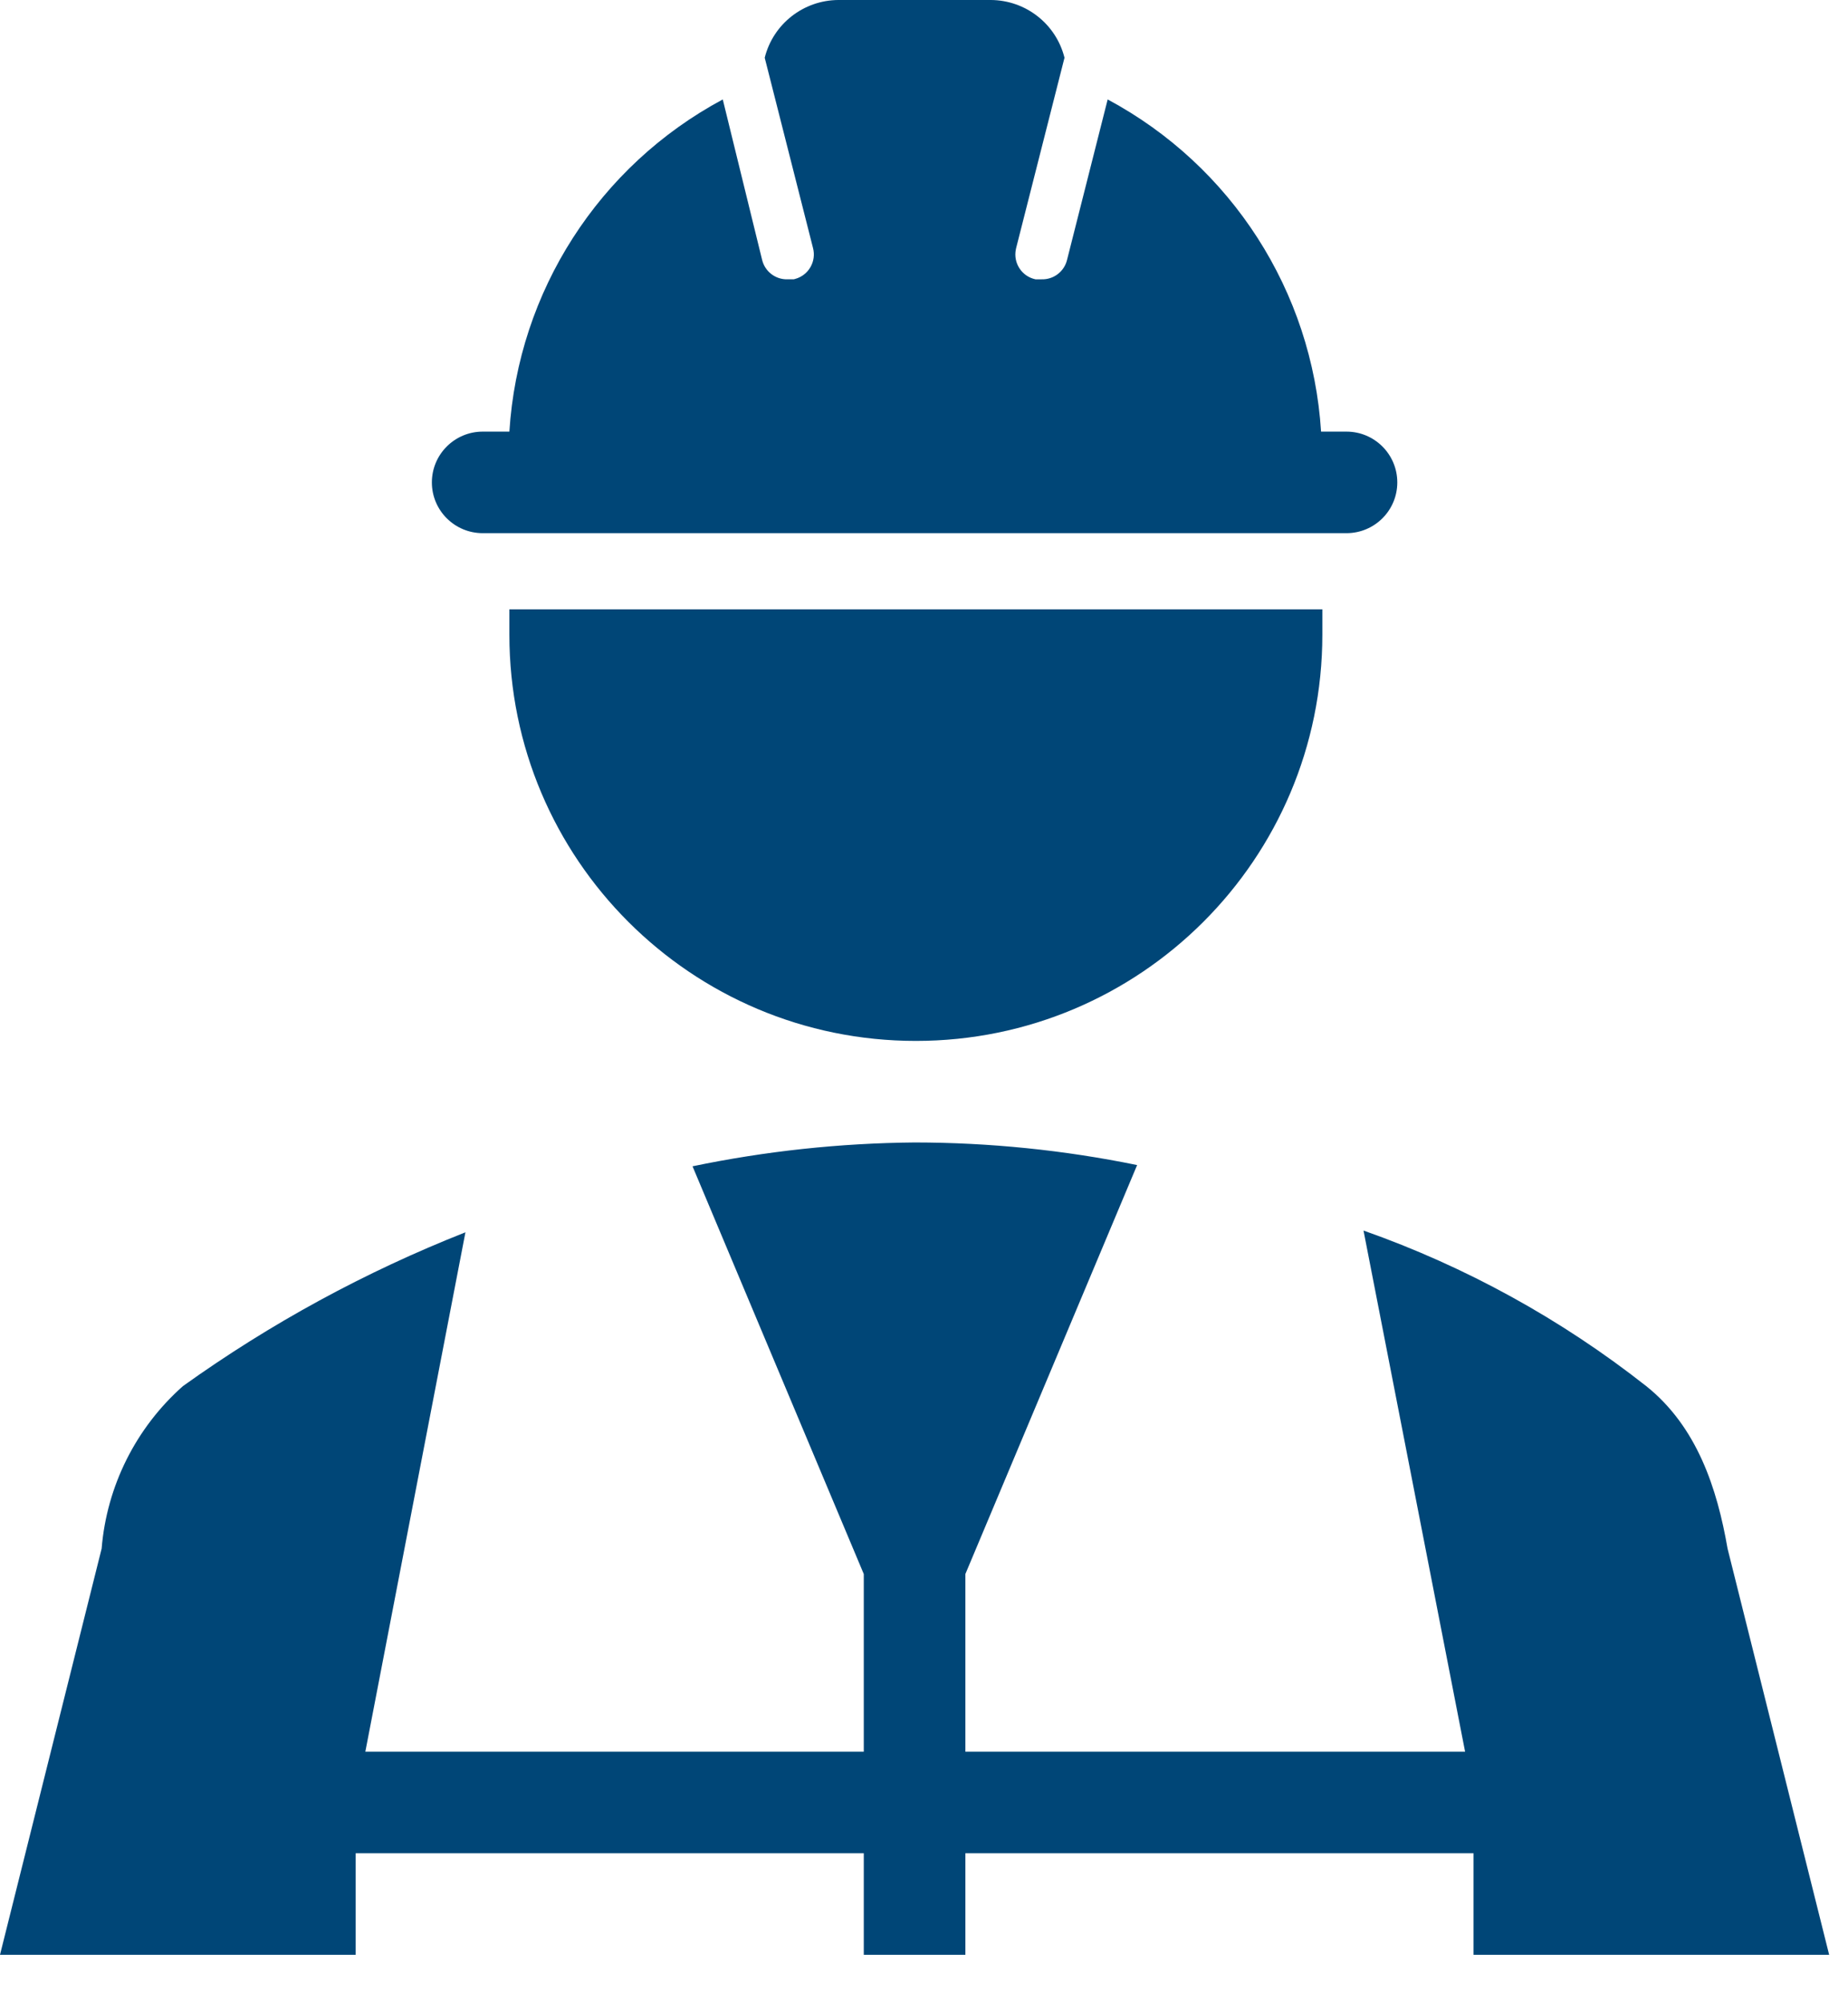 <?xml version="1.0" encoding="UTF-8" standalone="no"?><!DOCTYPE svg PUBLIC "-//W3C//DTD SVG 1.1//EN" "http://www.w3.org/Graphics/SVG/1.1/DTD/svg11.dtd"><svg width="100%" height="100%" viewBox="0 0 36 39" version="1.1" xmlns="http://www.w3.org/2000/svg" xmlns:xlink="http://www.w3.org/1999/xlink" xml:space="preserve" xmlns:serif="http://www.serif.com/" style="fill-rule:evenodd;clip-rule:evenodd;stroke-linejoin:round;stroke-miterlimit:2;"><g id="Icon"><path d="M9.923,11.863l-0,0.494c-0,4.367 3.545,7.908 7.918,7.908c4.374,-0 7.919,-3.541 7.919,-7.908l-0,-0.494l-15.837,-0Z" style="fill:#004677;fill-rule:nonzero;"/><path d="M26.23,8.403l-0.495,0c-0.172,-2.729 -1.744,-5.174 -4.157,-6.467l-0.792,3.126c-0.056,0.226 -0.262,0.383 -0.495,0.376l-0.119,-0c-0.267,-0.056 -0.438,-0.318 -0.382,-0.585c0.002,-0.01 0.004,-0.019 0.006,-0.028l0.941,-3.701c-0.165,-0.659 -0.756,-1.12 -1.436,-1.124l-2.969,0c-0.679,0.004 -1.27,0.465 -1.435,1.124l0.94,3.701c0.071,0.264 -0.085,0.535 -0.349,0.606c-0.009,0.003 -0.018,0.005 -0.027,0.007l-0.119,-0c-0.233,0.007 -0.439,-0.15 -0.495,-0.376l-0.767,-3.126c-2.413,1.293 -3.985,3.738 -4.157,6.467l-0.52,0c-0.546,0 -0.99,0.443 -0.99,0.989c0,0.546 0.444,0.988 0.99,0.988l16.827,0c0.547,0 0.99,-0.442 0.99,-0.988c-0,-0.546 -0.443,-0.989 -0.99,-0.989Z" style="fill:#004677;fill-rule:nonzero;"/><path d="M6.929,36.08l9.898,0l-0,1.977l1.979,0l0,-1.977l9.899,0l-0,1.977l6.928,0l-1.979,-7.908c-0.203,-1.171 -0.594,-2.372 -1.584,-3.163c-1.657,-1.304 -3.518,-2.328 -5.508,-3.029l1.979,10.146l-9.735,0l0,-3.459l3.346,-7.962c-1.427,-0.292 -2.879,-0.439 -4.335,-0.44c-1.454,0.013 -2.903,0.168 -4.326,0.464l3.336,7.938l-0,3.459l-9.71,0l1.95,-10.112c-1.951,0.769 -3.8,1.775 -5.504,2.995c-0.916,0.812 -1.483,1.945 -1.583,3.163l-1.98,7.908l6.929,0l-0,-1.977Z" style="fill:#004677;fill-rule:nonzero;"/></g></svg>